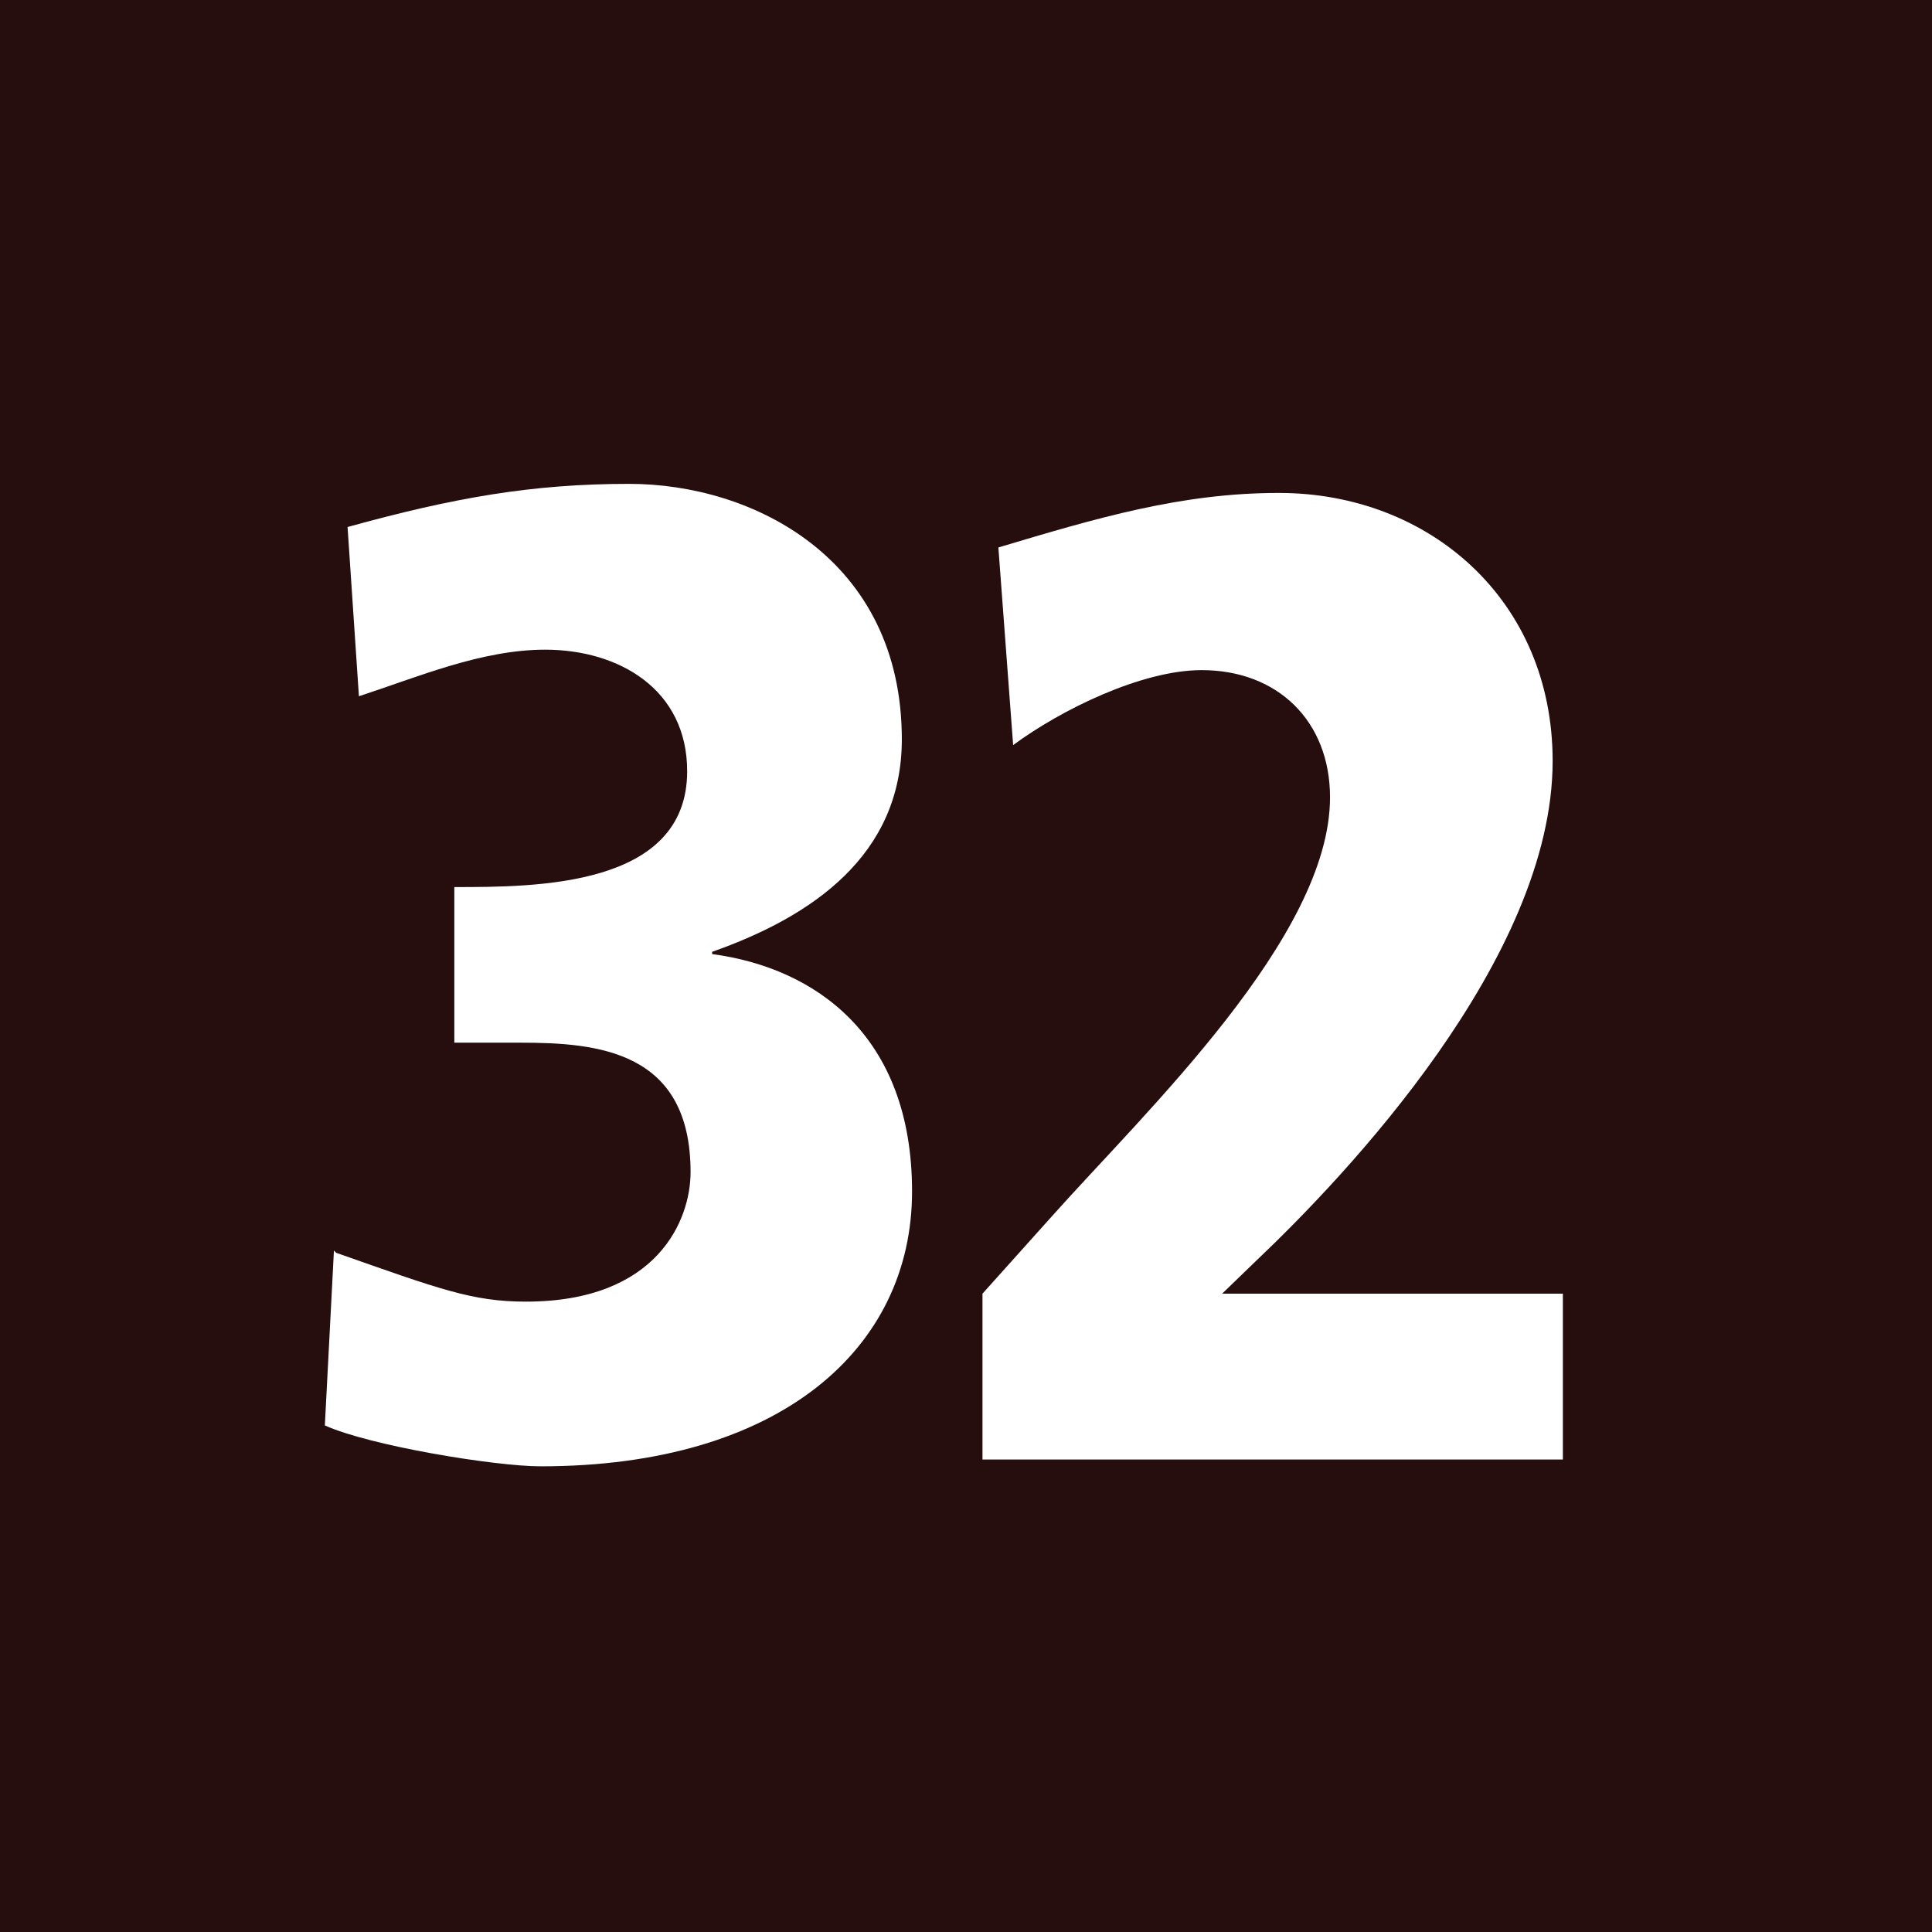 <?xml version="1.0" encoding="UTF-8"?><svg id="Ebene_1" xmlns="http://www.w3.org/2000/svg" viewBox="0 0 17.01 17.01"><defs><style>.cls-1{fill:#fff;}.cls-2{fill:#260d0e;}</style></defs><rect class="cls-2" width="17.01" height="17.01"/><g><path class="cls-1" d="M2.96,11.03c.91,.32,1.2,.43,1.67,.43,1.16,0,1.45-.72,1.45-1.14,0-1.07-.82-1.14-1.5-1.14h-.58v-1.37c.72,0,2.05,0,2.05-1.02,0-.72-.6-1.07-1.25-1.07-.56,0-1.12,.24-1.64,.41l-.1-1.49c.94-.26,1.63-.38,2.48-.38,1.09,0,2.4,.66,2.4,2.25,0,1.02-.79,1.56-1.67,1.87v.02c.9,.12,1.76,.71,1.76,2.09s-1.16,2.42-3.27,2.42c-.4,0-1.5-.18-1.9-.36l.08-1.54Z"/><path class="cls-1" d="M8.65,11.39l.61-.68c.82-.92,2.45-2.46,2.45-3.69,0-.67-.46-1.12-1.13-1.12-.53,0-1.24,.35-1.66,.66l-.13-1.74c.87-.26,1.61-.48,2.47-.48,1.32,0,2.41,.94,2.41,2.36,0,1.74-1.83,3.66-2.61,4.4l-.3,.29h3v1.46h-5.11v-1.46Z"/></g></svg>